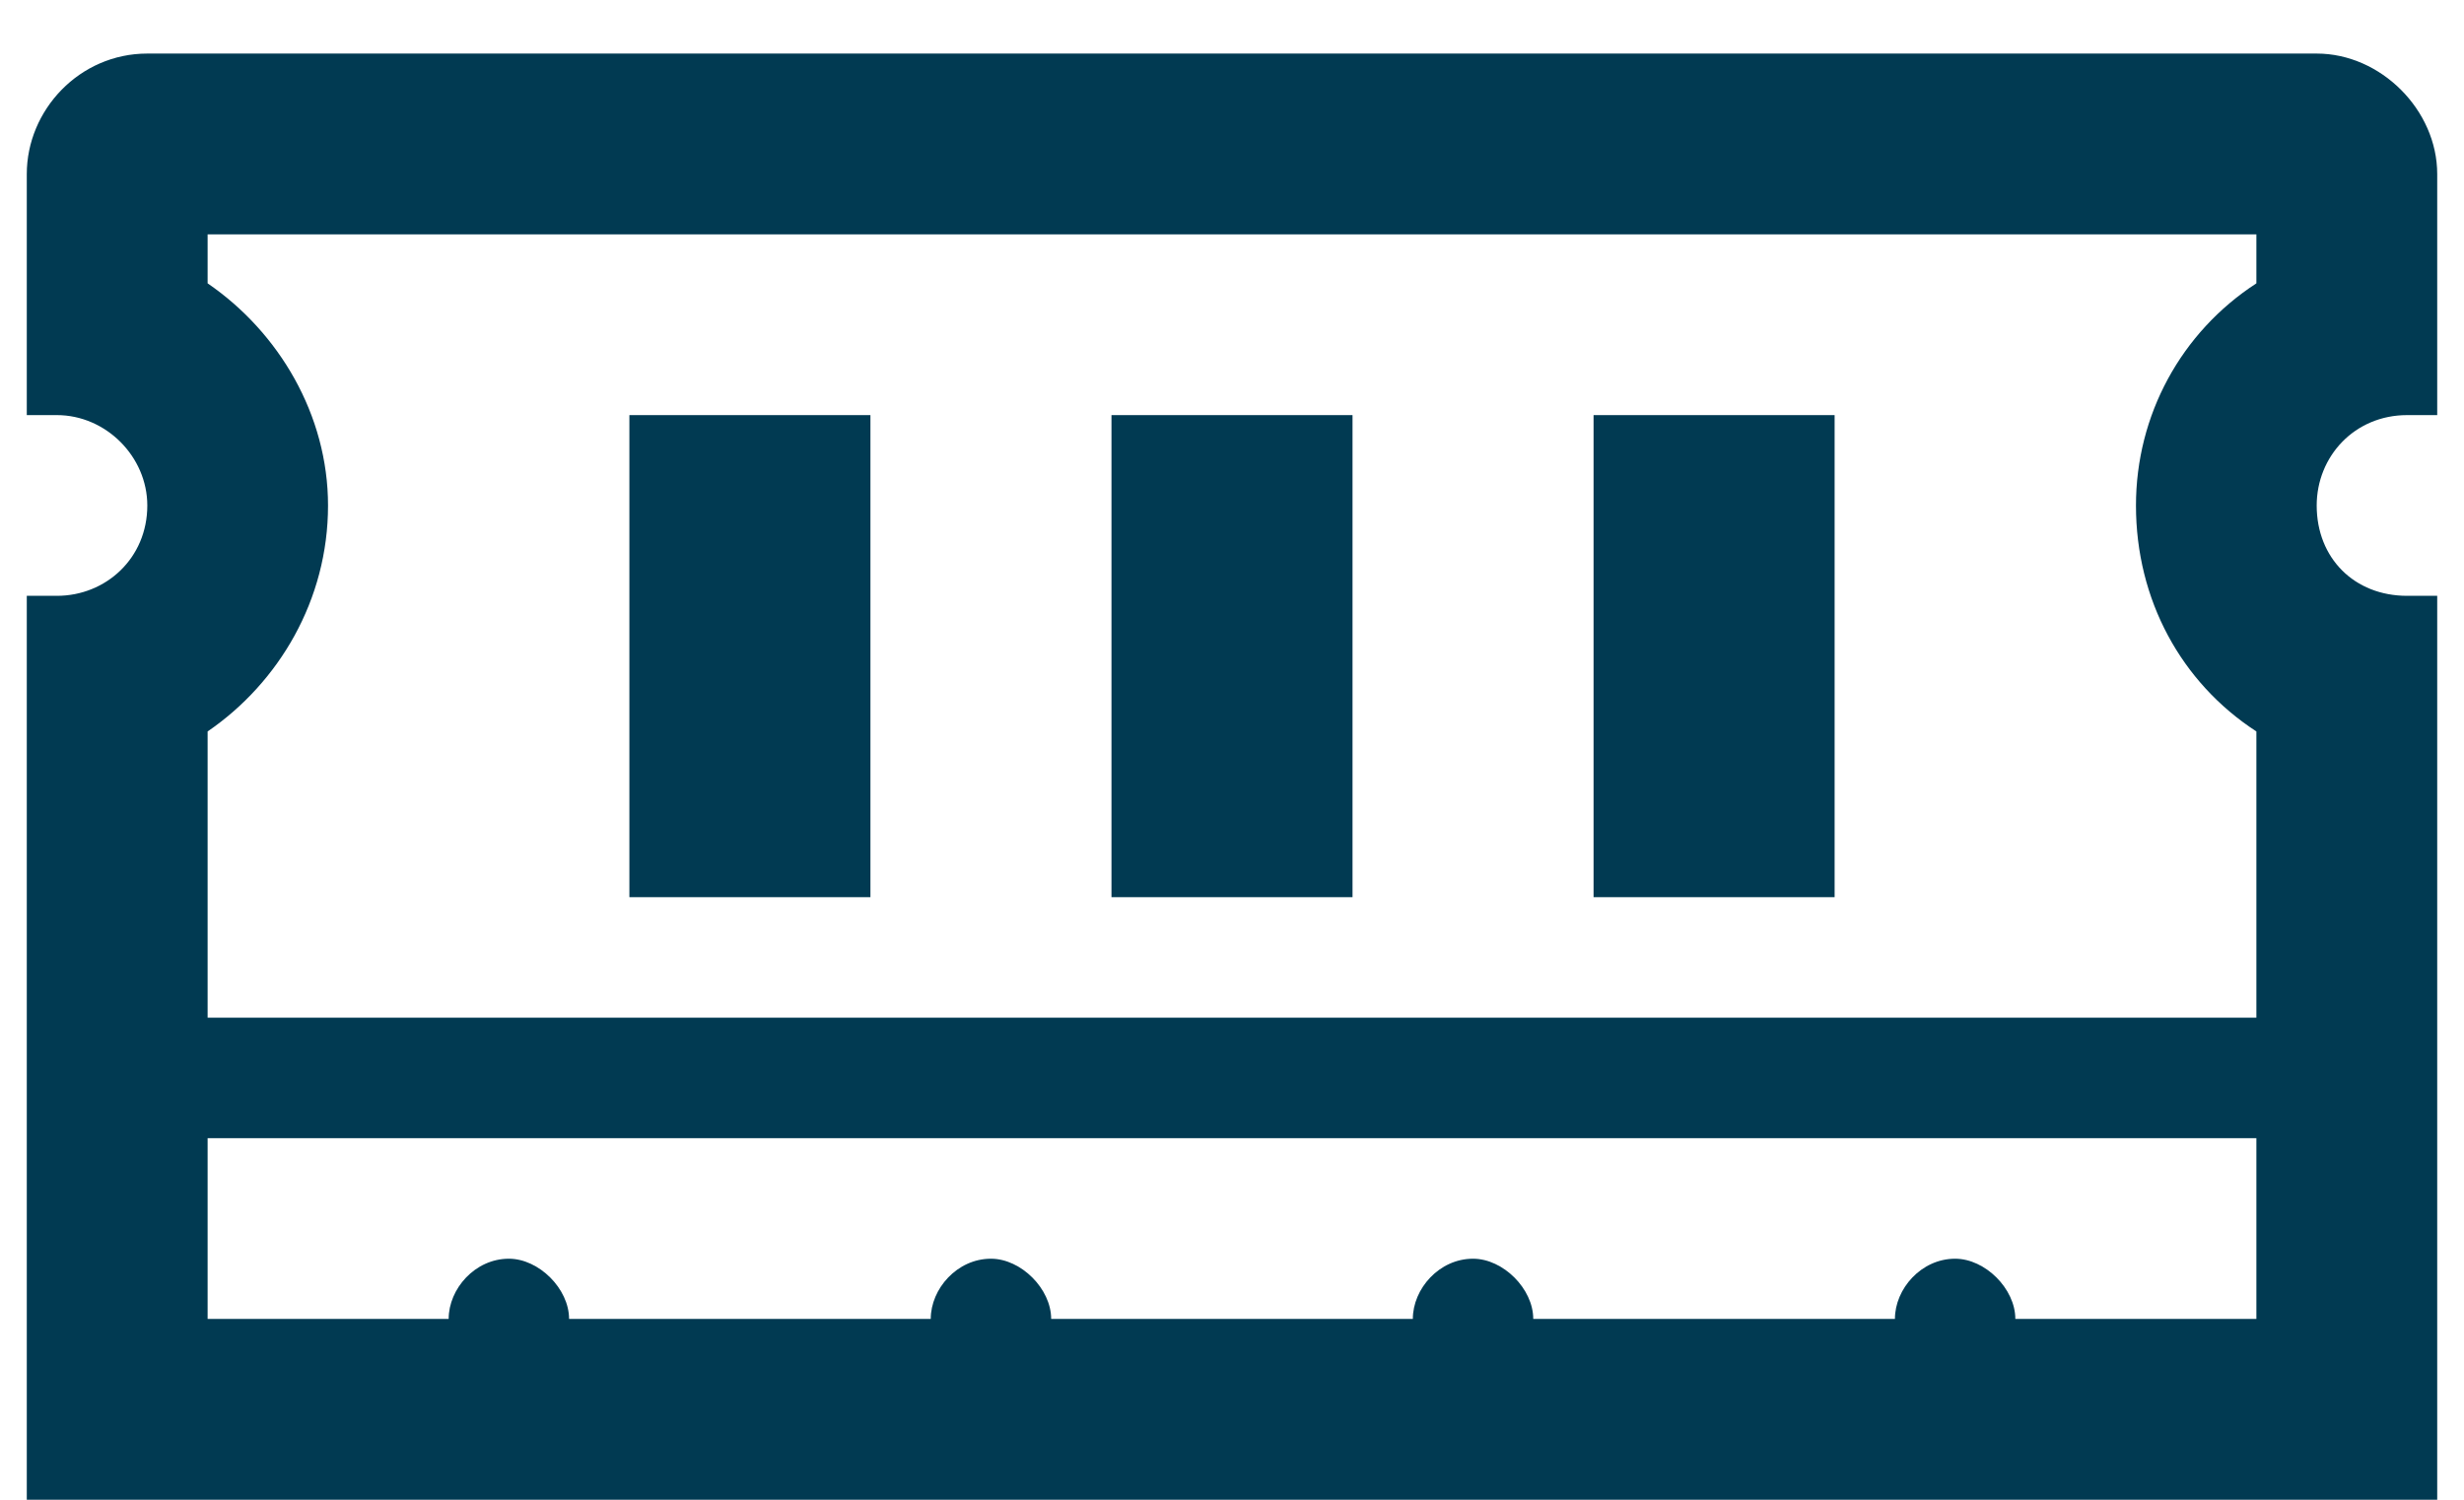 <?xml version="1.0" encoding="UTF-8"?>
<svg xmlns="http://www.w3.org/2000/svg" width="23" height="14" viewBox="0 0 23 14" fill="none">
  <path d="M17.125 3.875H14.875V8.375H17.125V3.875ZM12.625 3.875H10.375V8.375H12.625V3.875ZM8.125 3.875H5.875V8.375H8.125V3.875ZM22.469 3.875H22.75V1.625C22.75 1.027 22.223 0.5 21.625 0.5H1.375C0.742 0.5 0.25 1.027 0.25 1.625V3.875H0.531C0.988 3.875 1.375 4.262 1.375 4.719C1.375 5.211 0.988 5.562 0.531 5.562H0.25V14H22.75V5.562H22.469C21.977 5.562 21.625 5.211 21.625 4.719C21.625 4.262 21.977 3.875 22.469 3.875ZM21.062 12.312H18.812C18.812 12.031 18.531 11.75 18.25 11.75C17.934 11.75 17.688 12.031 17.688 12.312H14.312C14.312 12.031 14.031 11.75 13.75 11.75C13.434 11.75 13.188 12.031 13.188 12.312H9.812C9.812 12.031 9.531 11.75 9.25 11.75C8.934 11.75 8.688 12.031 8.688 12.312H5.312C5.312 12.031 5.031 11.75 4.75 11.75C4.434 11.75 4.188 12.031 4.188 12.312H1.938V10.625H21.062V12.312ZM21.062 2.645C20.359 3.102 19.938 3.875 19.938 4.719C19.938 5.598 20.359 6.371 21.062 6.828V9.5H1.938V6.828C2.605 6.371 3.062 5.598 3.062 4.719C3.062 3.875 2.605 3.102 1.938 2.645V2.188H21.062V2.645Z" fill="#013A52"></path>
</svg>
